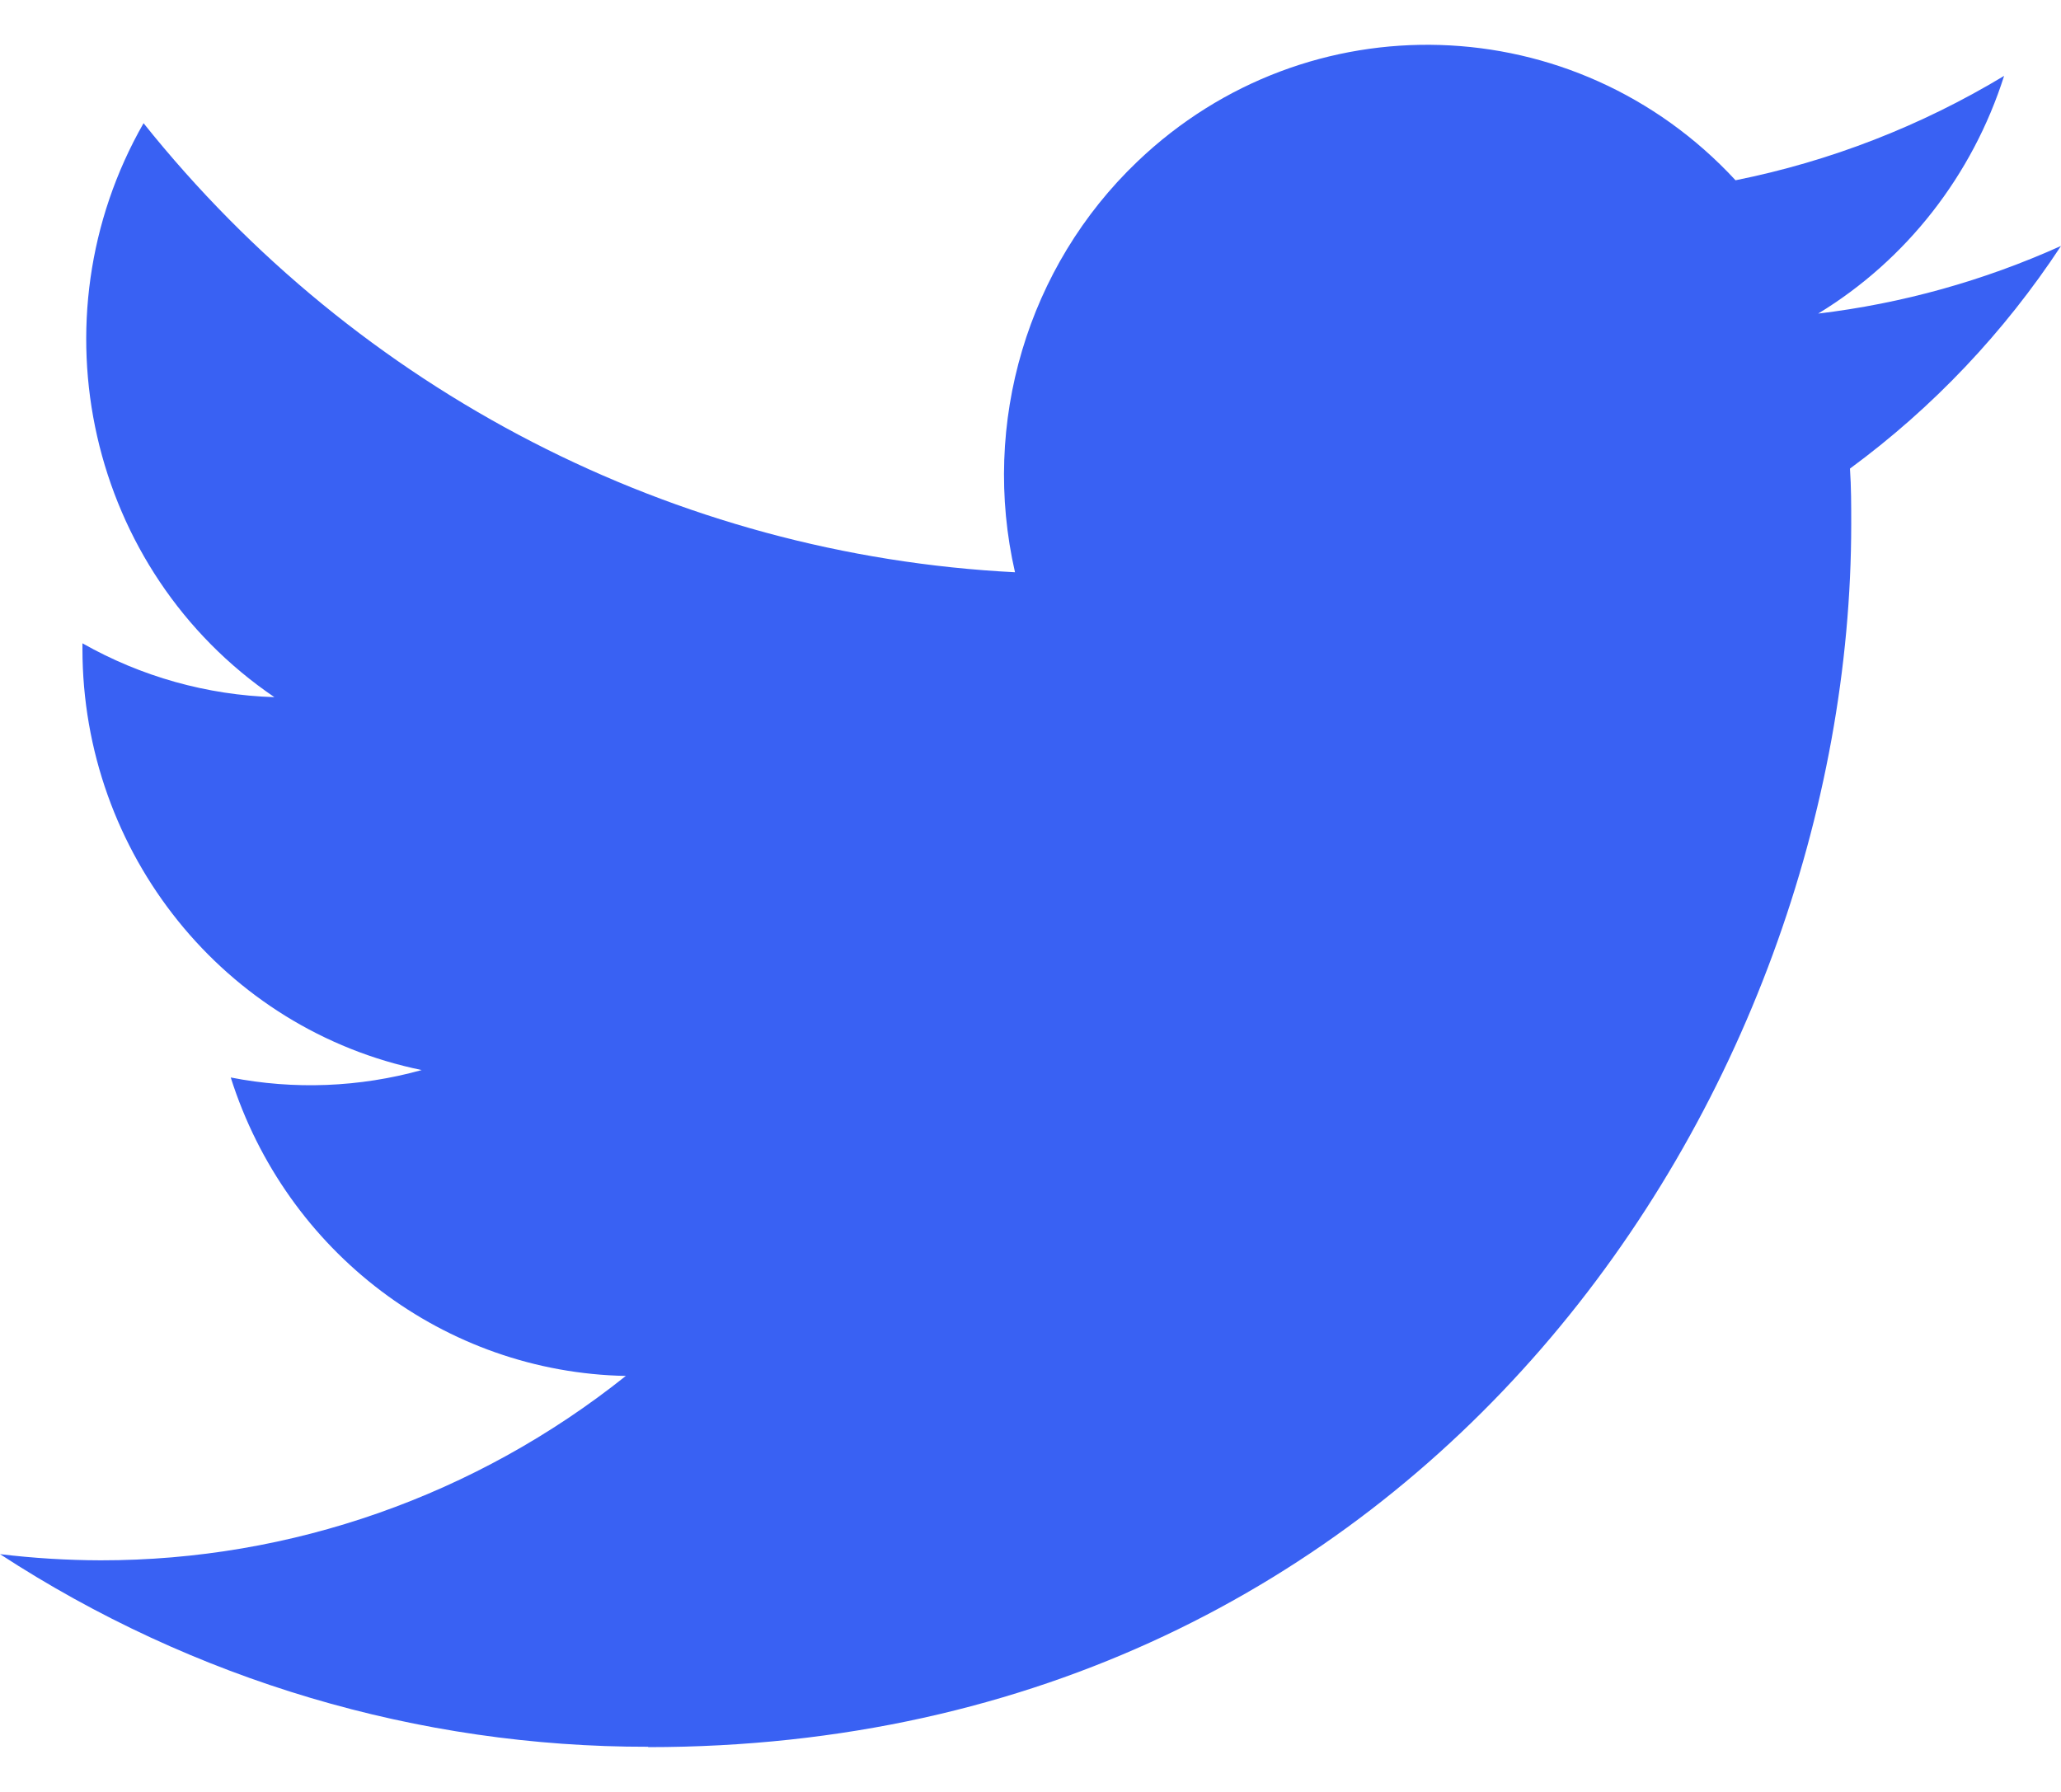 <svg width="23" height="20" viewBox="0 0 23 20" fill="none" xmlns="http://www.w3.org/2000/svg">
<path d="M20.645 5.23C20.659 5.436 20.659 5.642 20.659 5.85C20.659 12.189 15.913 19.5 7.233 19.5V19.496C4.669 19.5 2.158 18.753 0 17.346C0.373 17.391 0.748 17.414 1.123 17.415C3.248 17.417 5.312 16.692 6.984 15.357C4.964 15.318 3.194 13.98 2.575 12.026C3.283 12.165 4.011 12.136 4.706 11.943C2.504 11.491 0.92 9.525 0.92 7.241C0.92 7.22 0.92 7.2 0.92 7.18C1.576 7.552 2.311 7.758 3.062 7.781C0.989 6.372 0.349 3.568 1.602 1.375C3.997 4.372 7.532 6.194 11.327 6.387C10.946 4.721 11.466 2.975 12.692 1.804C14.592 -0.013 17.581 0.08 19.368 2.012C20.425 1.8 21.438 1.406 22.365 0.847C22.012 1.957 21.275 2.901 20.29 3.5C21.226 3.388 22.139 3.133 23 2.745C22.366 3.71 21.569 4.551 20.645 5.23Z" fill="#3961F3"/>
</svg>
